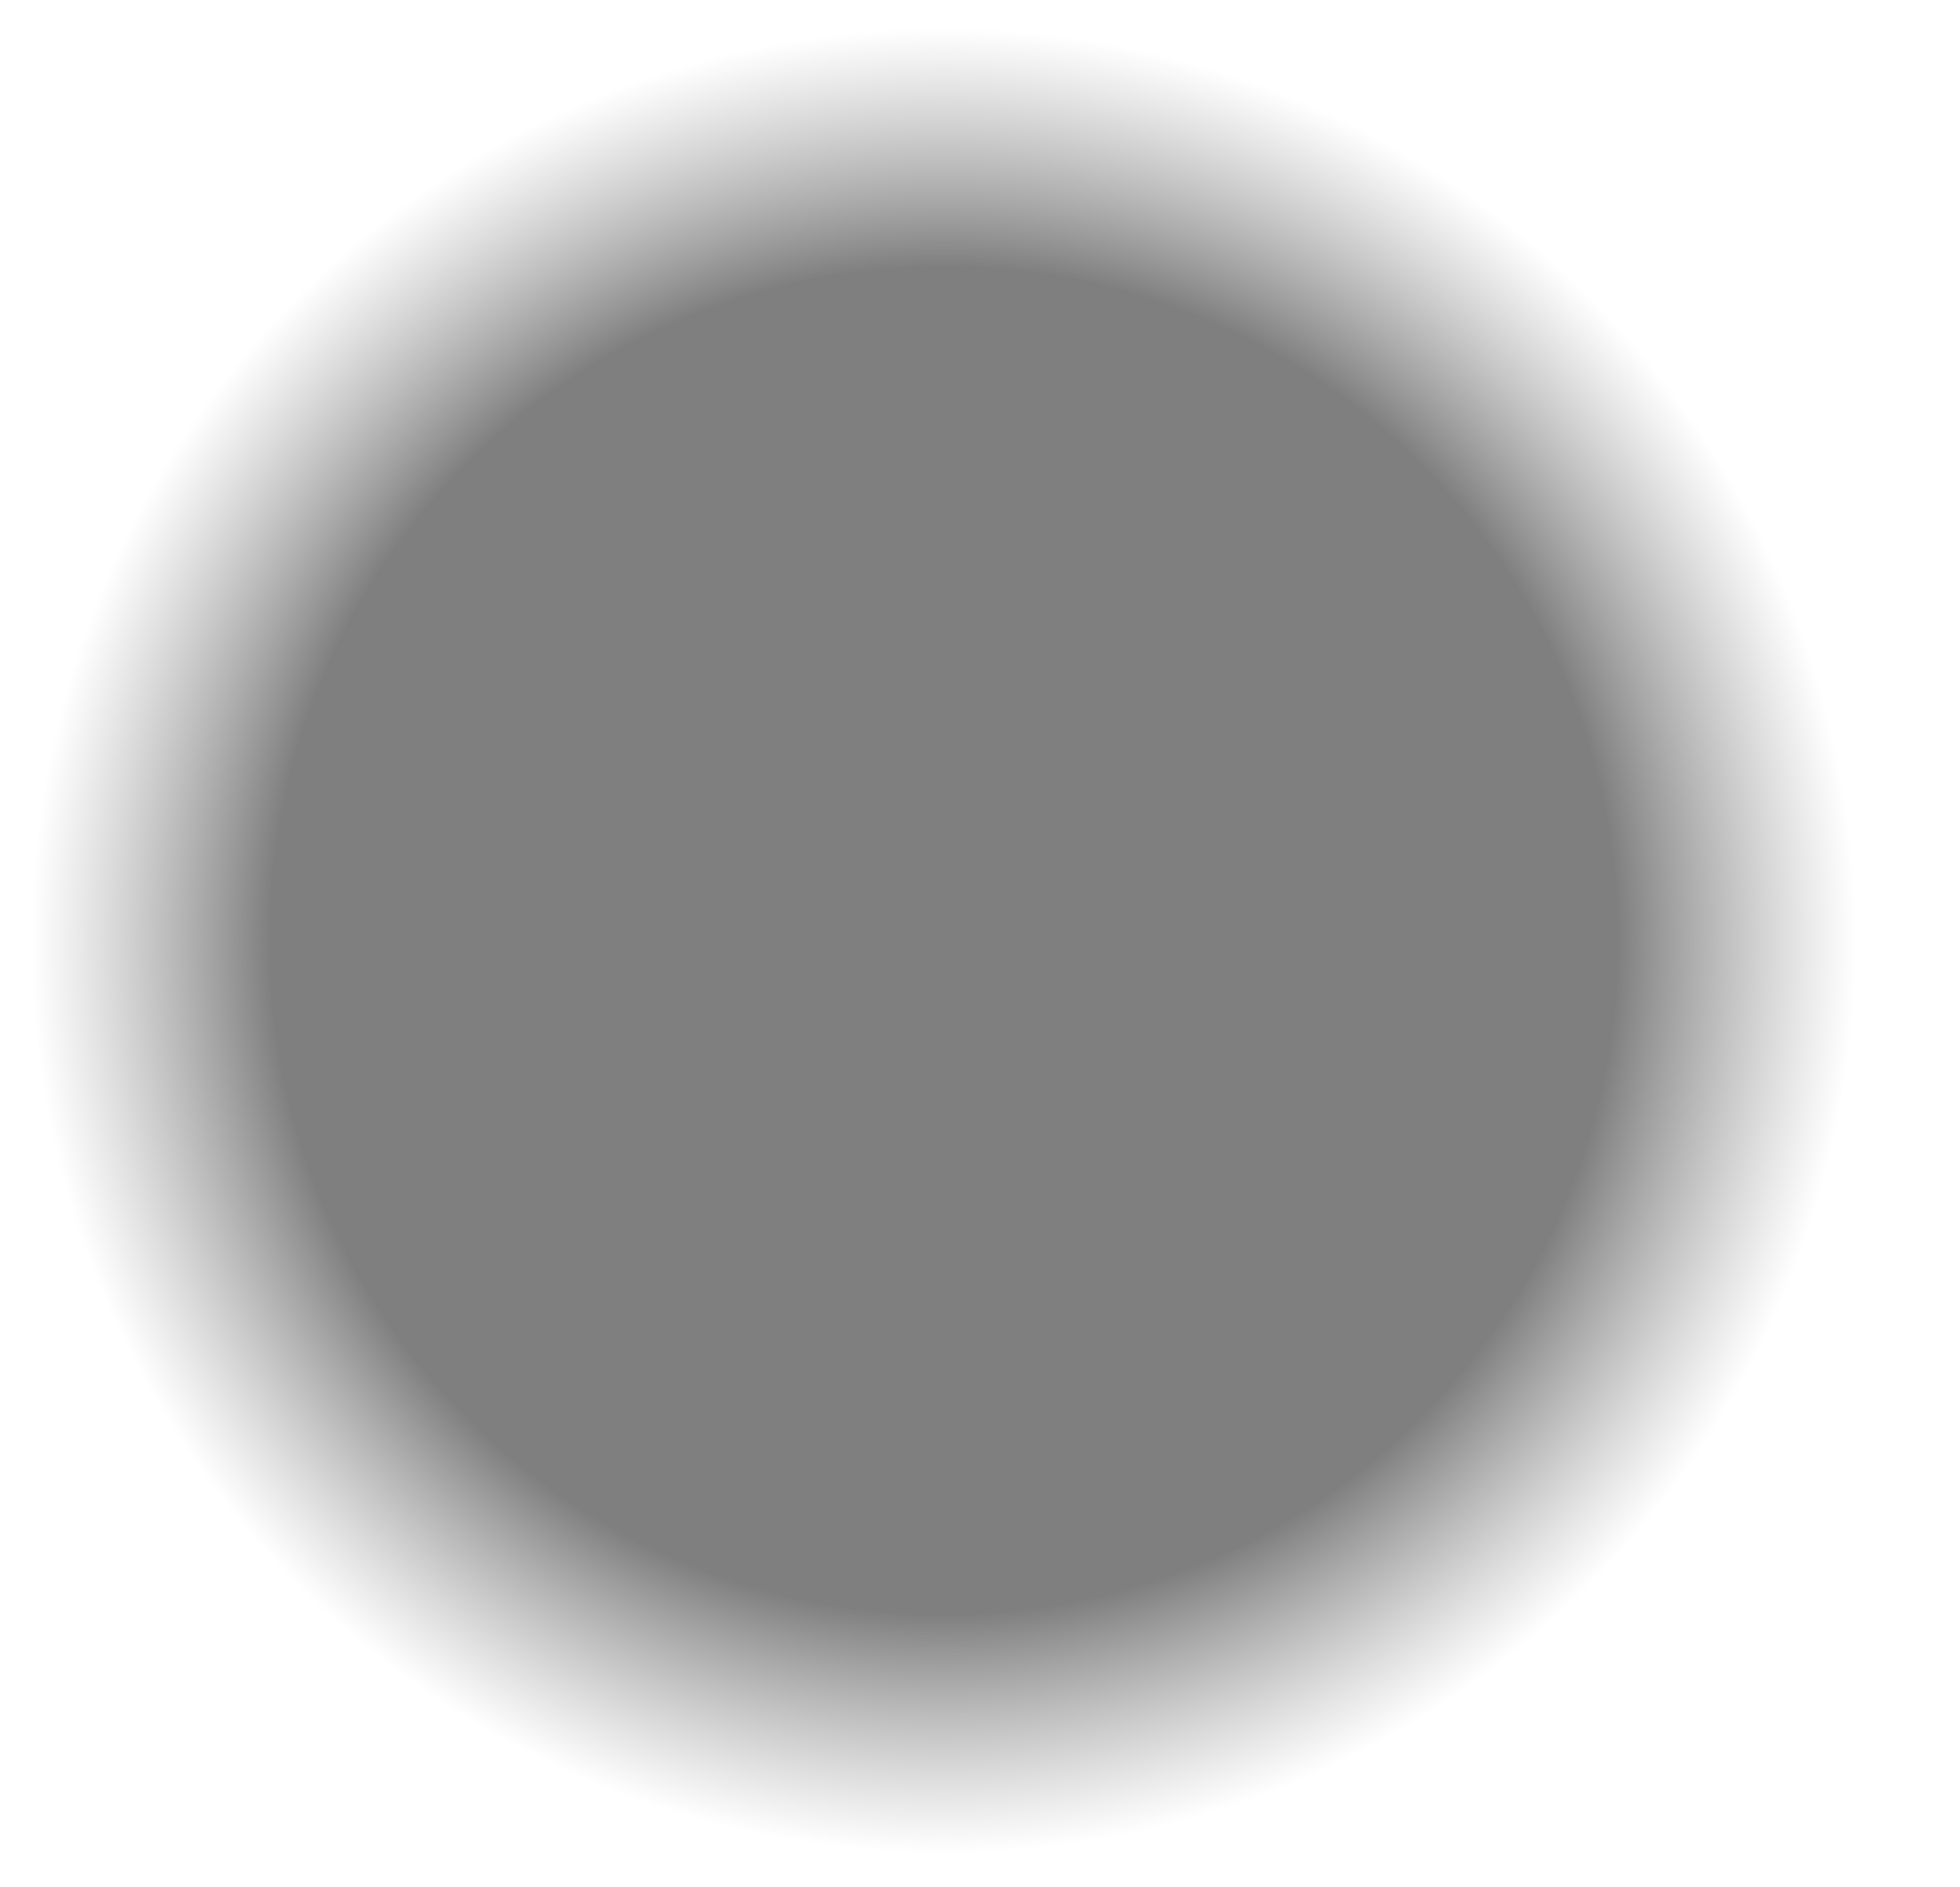 <?xml version="1.0" encoding="UTF-8" standalone="no"?>
<svg xmlns:xlink="http://www.w3.org/1999/xlink" height="31.1px" width="32.3px" xmlns="http://www.w3.org/2000/svg">
  <g transform="matrix(1.0, 0.0, 0.0, 1.0, 16.15, 15.55)">
    <path d="M10.25 -12.35 Q14.6 -9.2 16.05 2.3 17.45 13.75 -0.55 15.55 -7.05 15.55 -11.6 11.0 L-13.0 9.4 Q-16.15 5.35 -16.15 0.0 -16.15 -6.5 -11.6 -10.95 -7.05 -15.55 -0.55 -15.55 L4.65 -14.95 Q7.8 -14.15 10.25 -12.35" fill="url(#gradient0)" fill-rule="evenodd" stroke="none"/>
  </g>
  <defs>
    <radialGradient cx="0" cy="0" gradientTransform="matrix(0.02, 0.0, 0.0, 0.02, -0.6, -0.05)" gradientUnits="userSpaceOnUse" id="gradient0" r="819.2" spreadMethod="pad">
      <stop offset="0.678" stop-color="#676767" stop-opacity="0.839"/>
      <stop offset="0.918" stop-color="#868686" stop-opacity="0.0"/>
    </radialGradient>
  </defs>
</svg>
